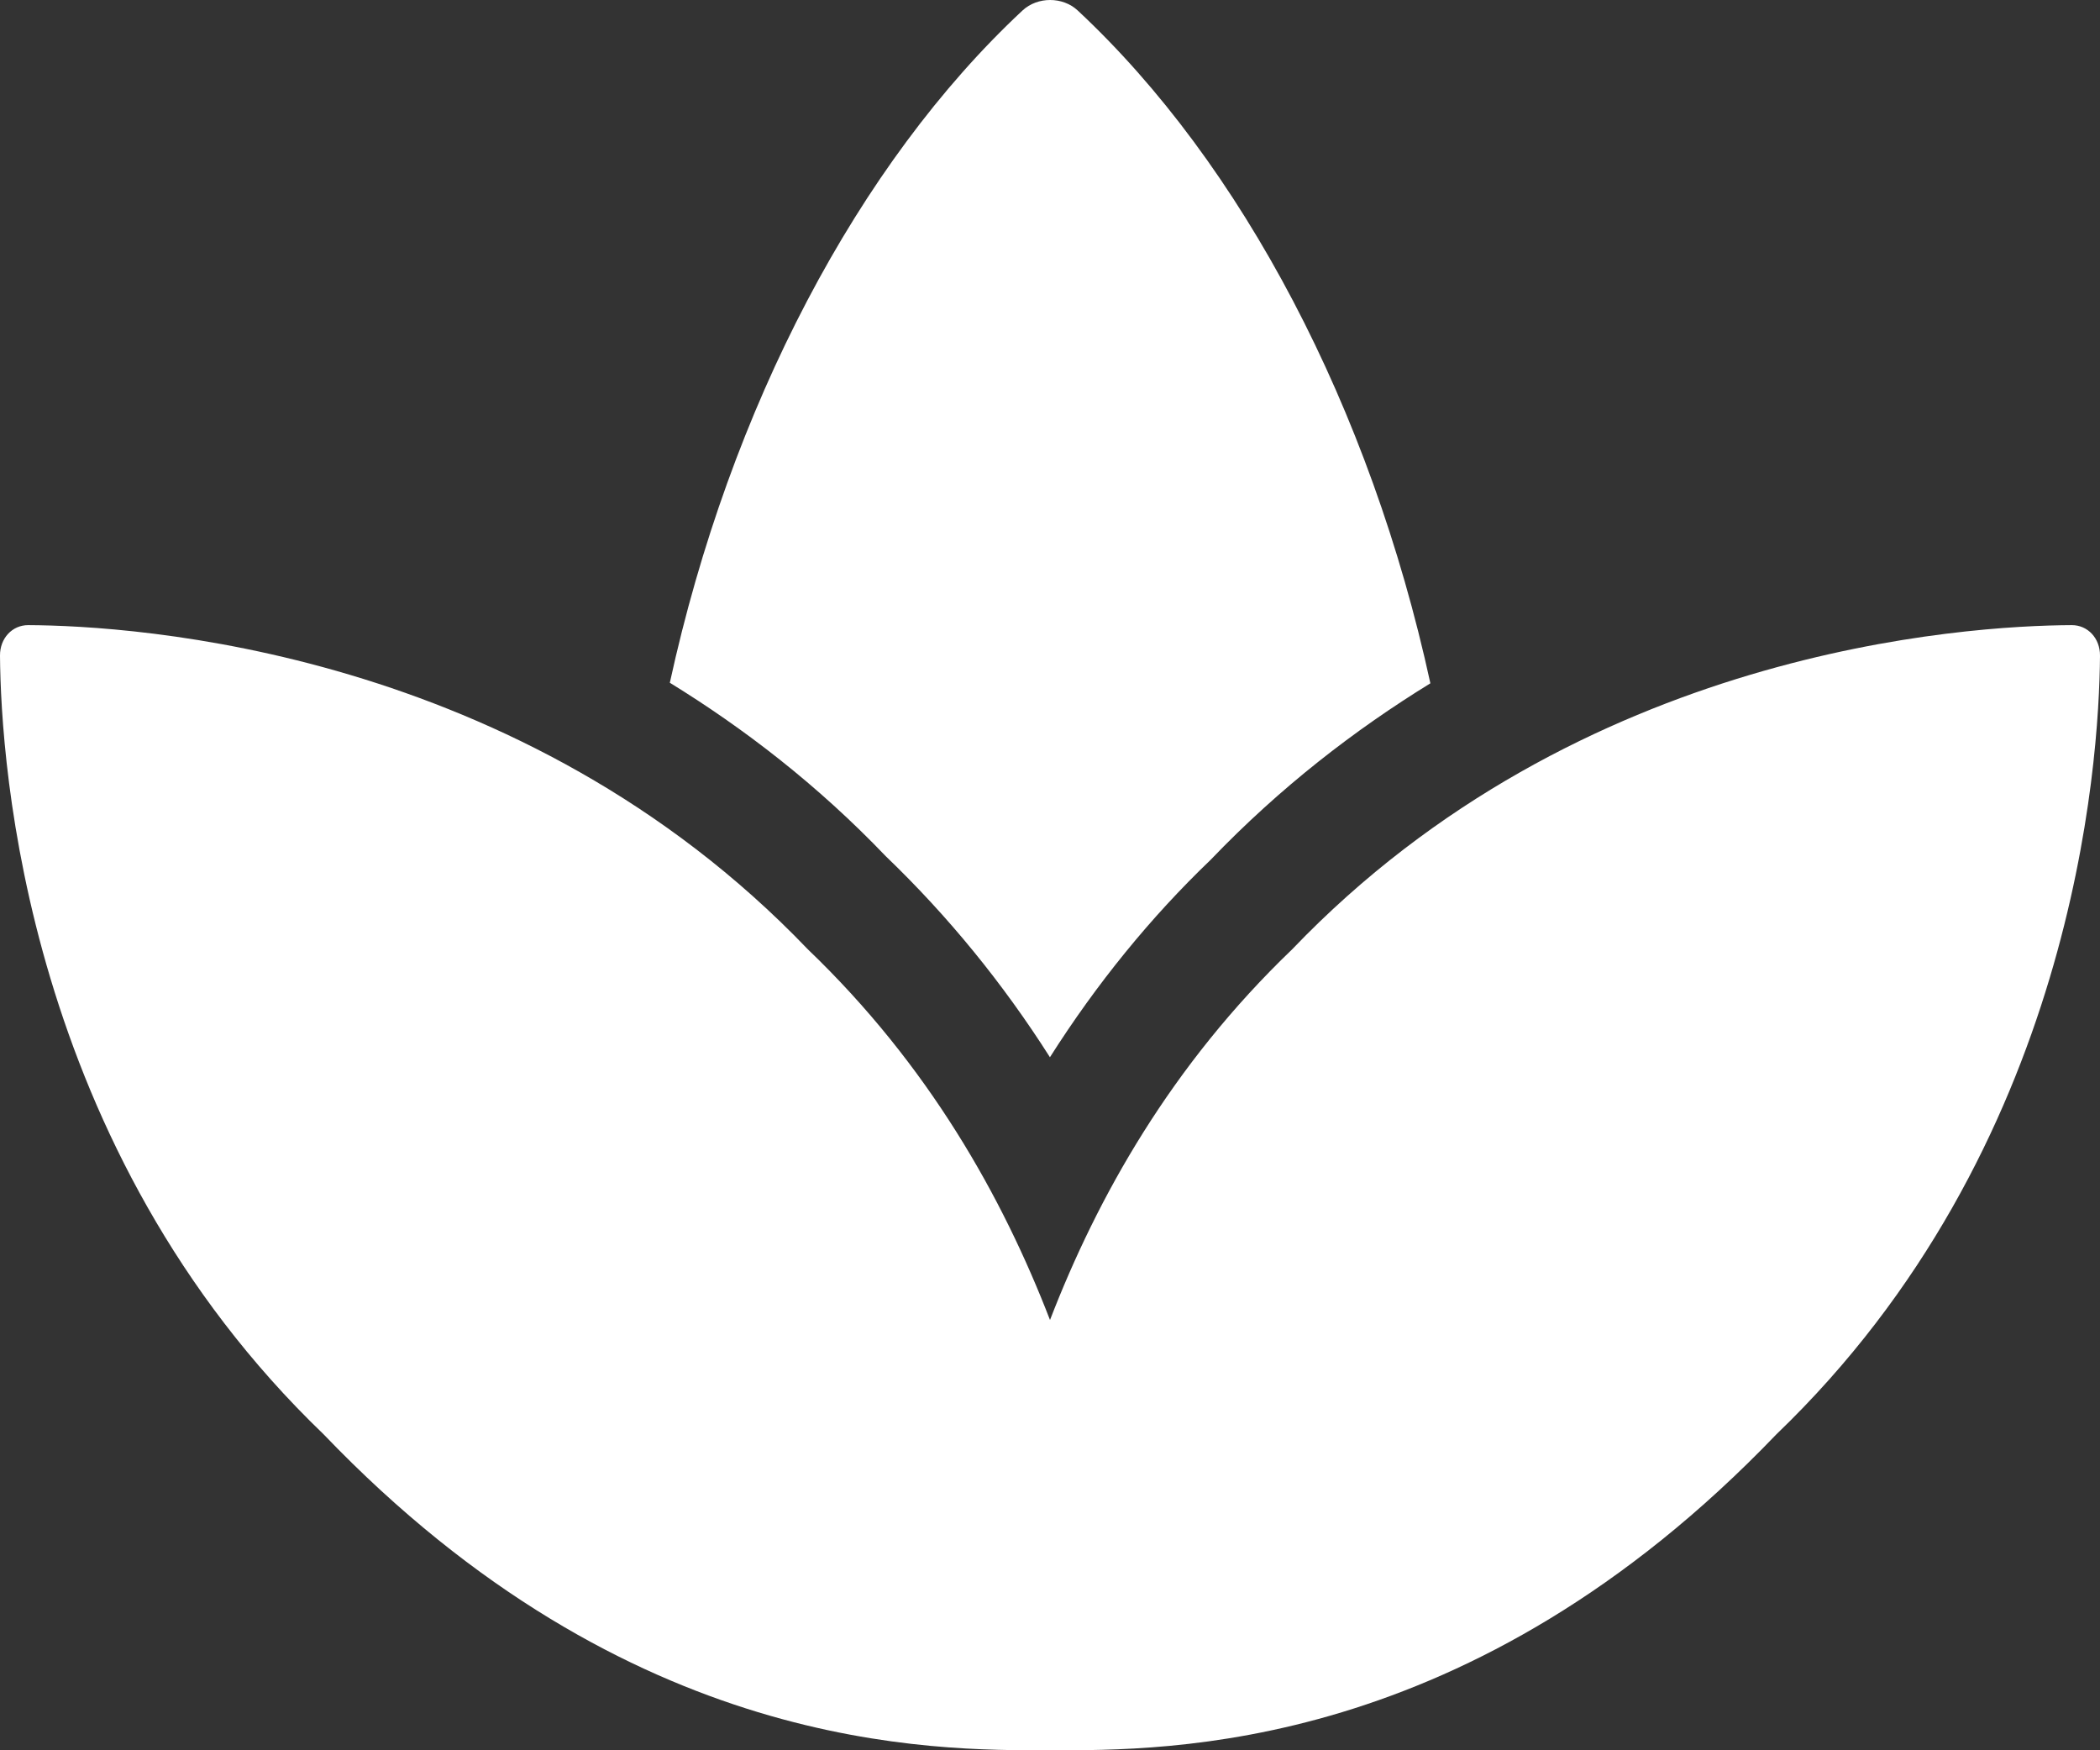 <svg width="30" height="25" viewBox="0 0 30 25" fill="none" xmlns="http://www.w3.org/2000/svg">
<rect x="0" y="0" width="30" height="25" fill="#333333" stroke="none"/>
<path d="M29.596 8.929C28.084 8.936 22.565 9.272 18.459 13.56C16.734 15.214 15.68 17.093 15 18.854C14.32 17.093 13.266 15.214 11.541 13.56C7.435 9.272 1.916 8.936 0.404 8.929C0.174 8.928 -0.002 9.118 1.82998e-05 9.365C0.012 10.923 0.372 16.404 4.623 20.487C8.999 25.052 13.333 25 15 25C16.667 25 21 25.053 25.377 20.487C29.629 16.404 29.988 10.923 30 9.365C30.002 9.118 29.826 8.928 29.596 8.929ZM14.999 15.101C15.667 14.049 16.436 13.104 17.295 12.281C18.29 11.243 19.357 10.423 20.434 9.76C19.578 5.826 17.74 2.336 15.396 0.15C15.182 -0.05 14.822 -0.05 14.607 0.15C12.264 2.334 10.427 5.821 9.569 9.752C10.63 10.405 11.678 11.21 12.653 12.229C13.541 13.081 14.328 14.045 14.999 15.101Z" fill="white"/>
</svg>

